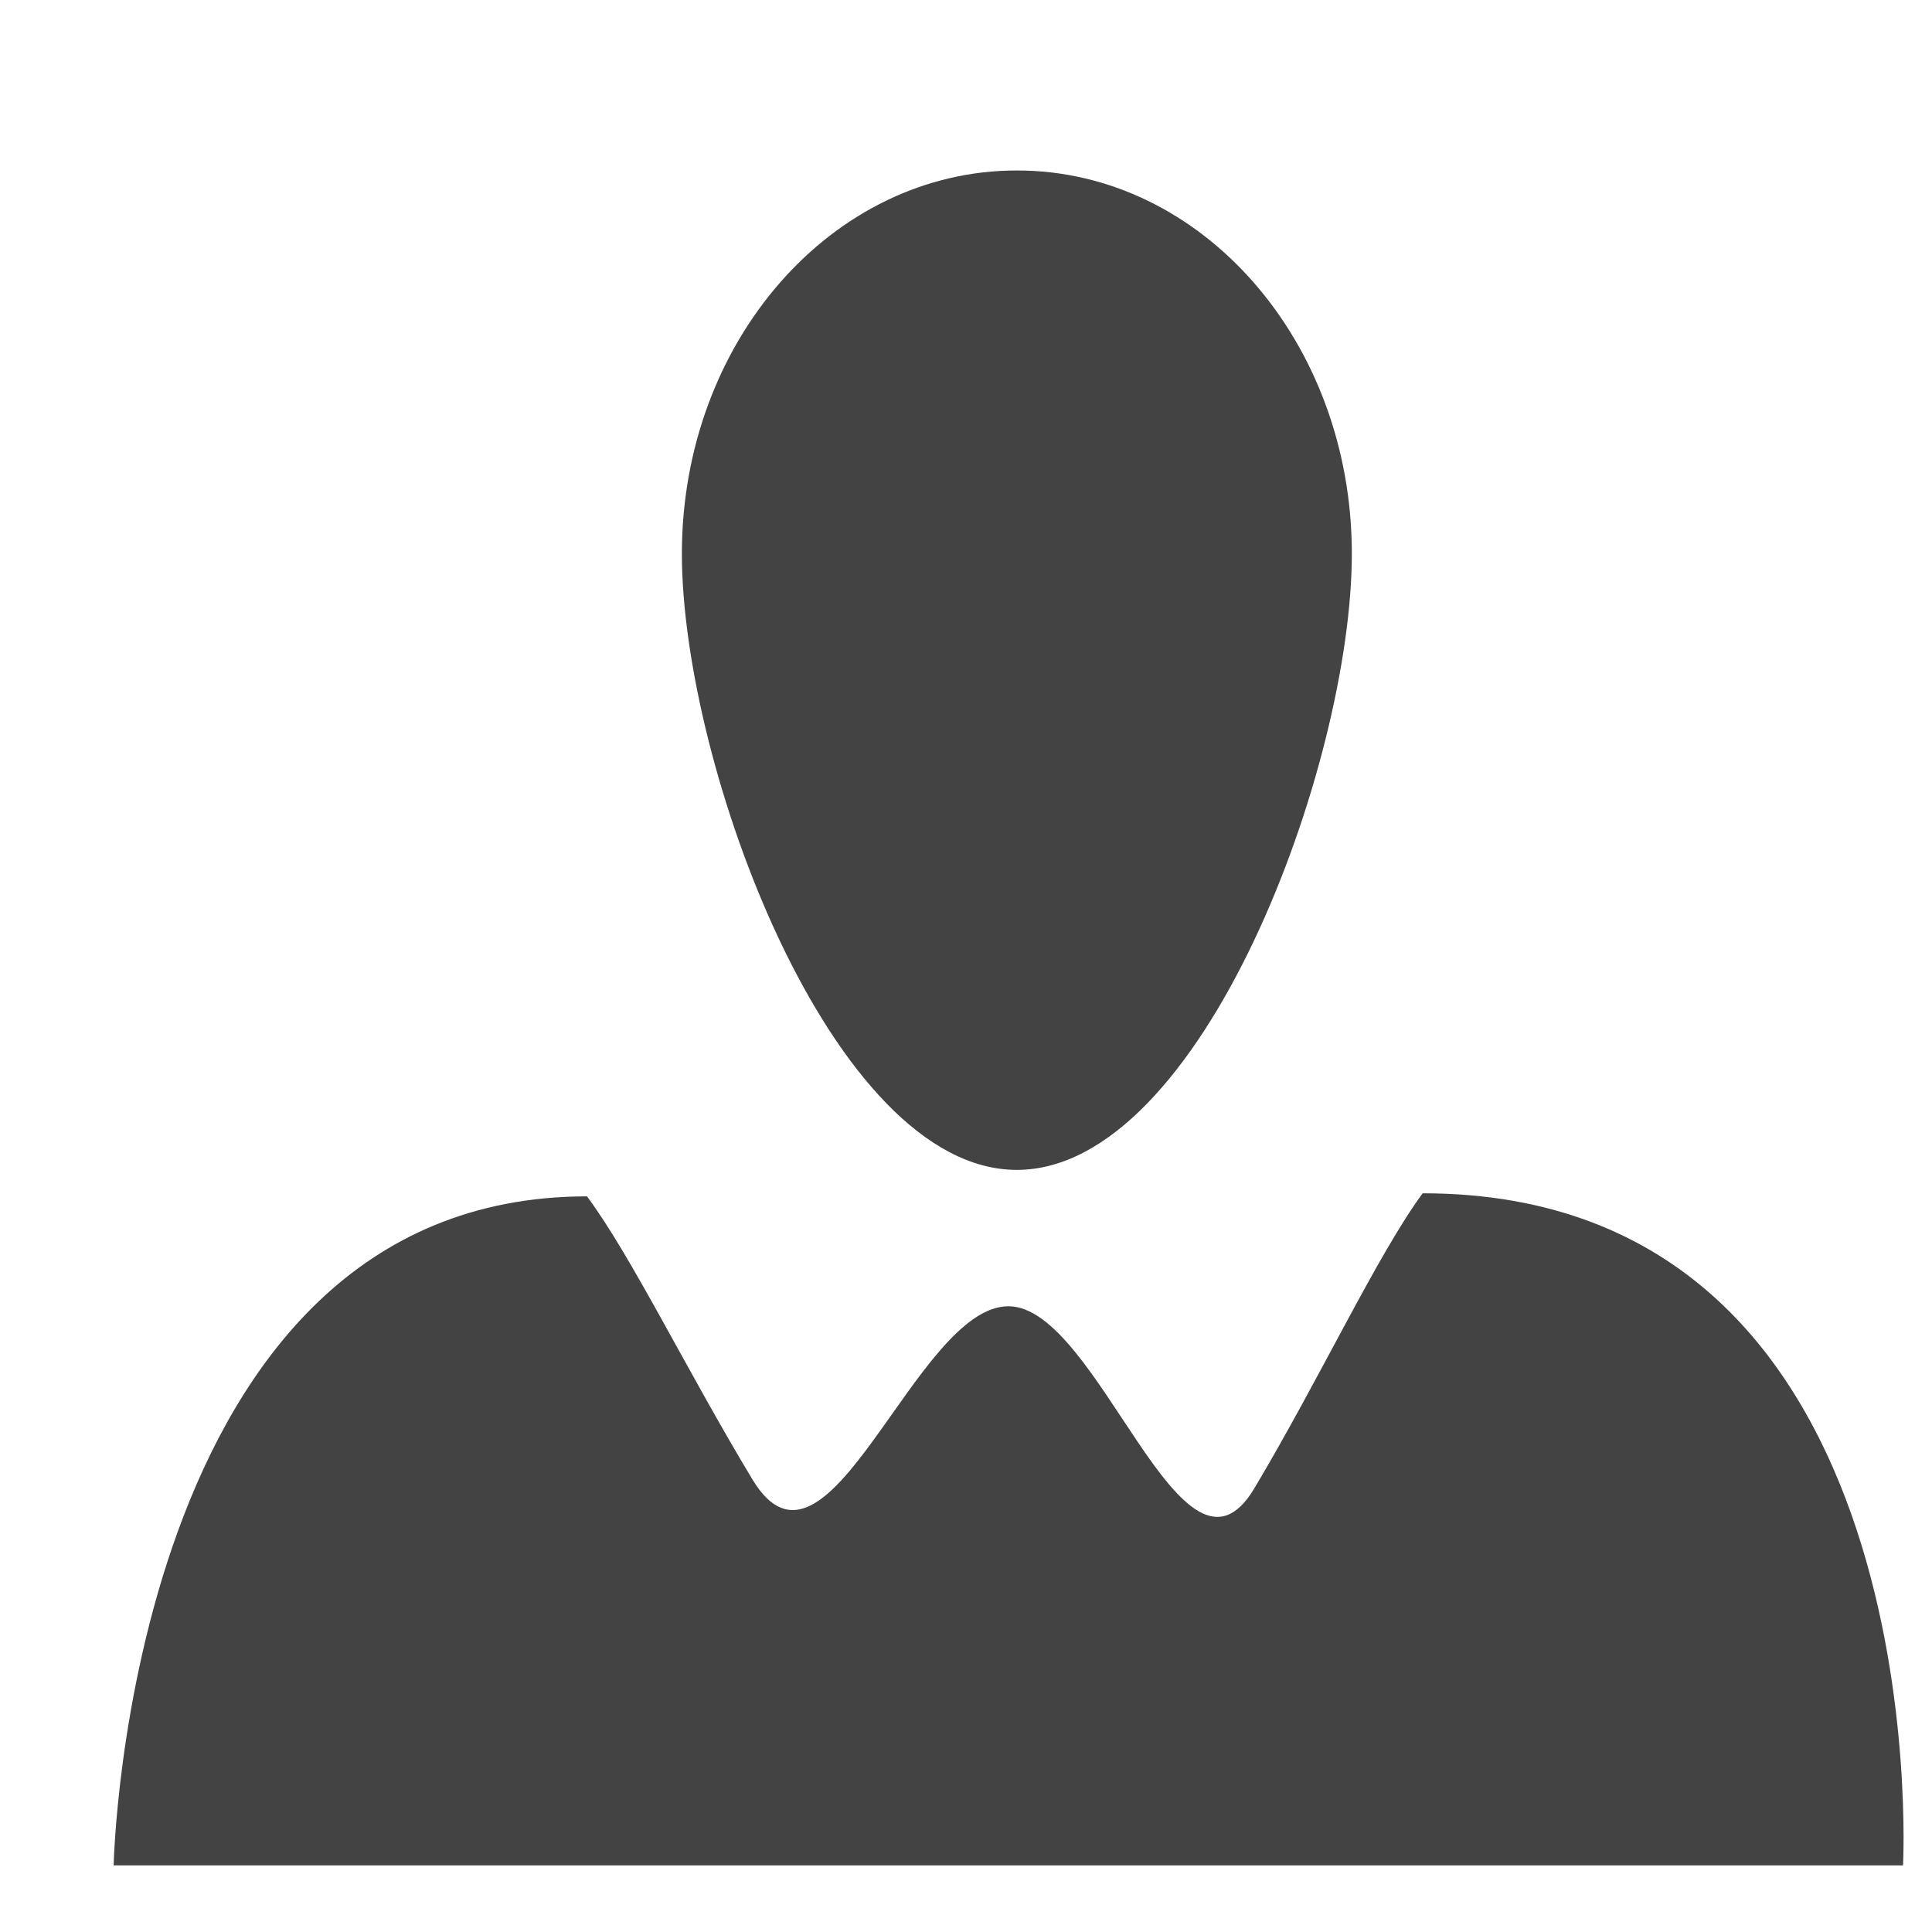 <?xml version="1.0" encoding="utf-8"?>
<!-- Скачано с сайта svg4.ru / Downloaded from svg4.ru -->
<svg width="800px" height="800px" viewBox="0 -0.5 17 17" version="1.1" xmlns="http://www.w3.org/2000/svg" xmlns:xlink="http://www.w3.org/1999/xlink" class="si-glyph si-glyph-person">
    
    <title>866</title>
    
    <defs>
</defs>
    <g stroke="none" stroke-width="1" fill="none" fill-rule="evenodd">
        <g transform="translate(1, 1)" fill="#434343">
            <path d="M11.518,9 C11.116,9.548 10.619,10.62 10.039,11.593 C9.402,12.667 8.672,9.994 7.873,9.994 C7.052,9.994 6.285,12.618 5.621,11.518 C5.049,10.571 4.555,9.551 4.165,9.027 C0.122,9.027 0,14.914 0,14.914 L15.745,14.914 C15.745,14.915 16.063,9 11.518,9 L11.518,9 Z" class="si-glyph-fill">
</path>
            <path d="M10.895,3.372 C10.895,5.233 9.577,8.794 7.947,8.794 C6.319,8.794 5,5.233 5,3.372 C5,1.509 6.319,4.96730683e-07 7.947,4.96730683e-07 C9.577,-0.001 10.895,1.508 10.895,3.372 L10.895,3.372 Z" class="si-glyph-fill">
</path>
        </g>
    </g>
</svg>